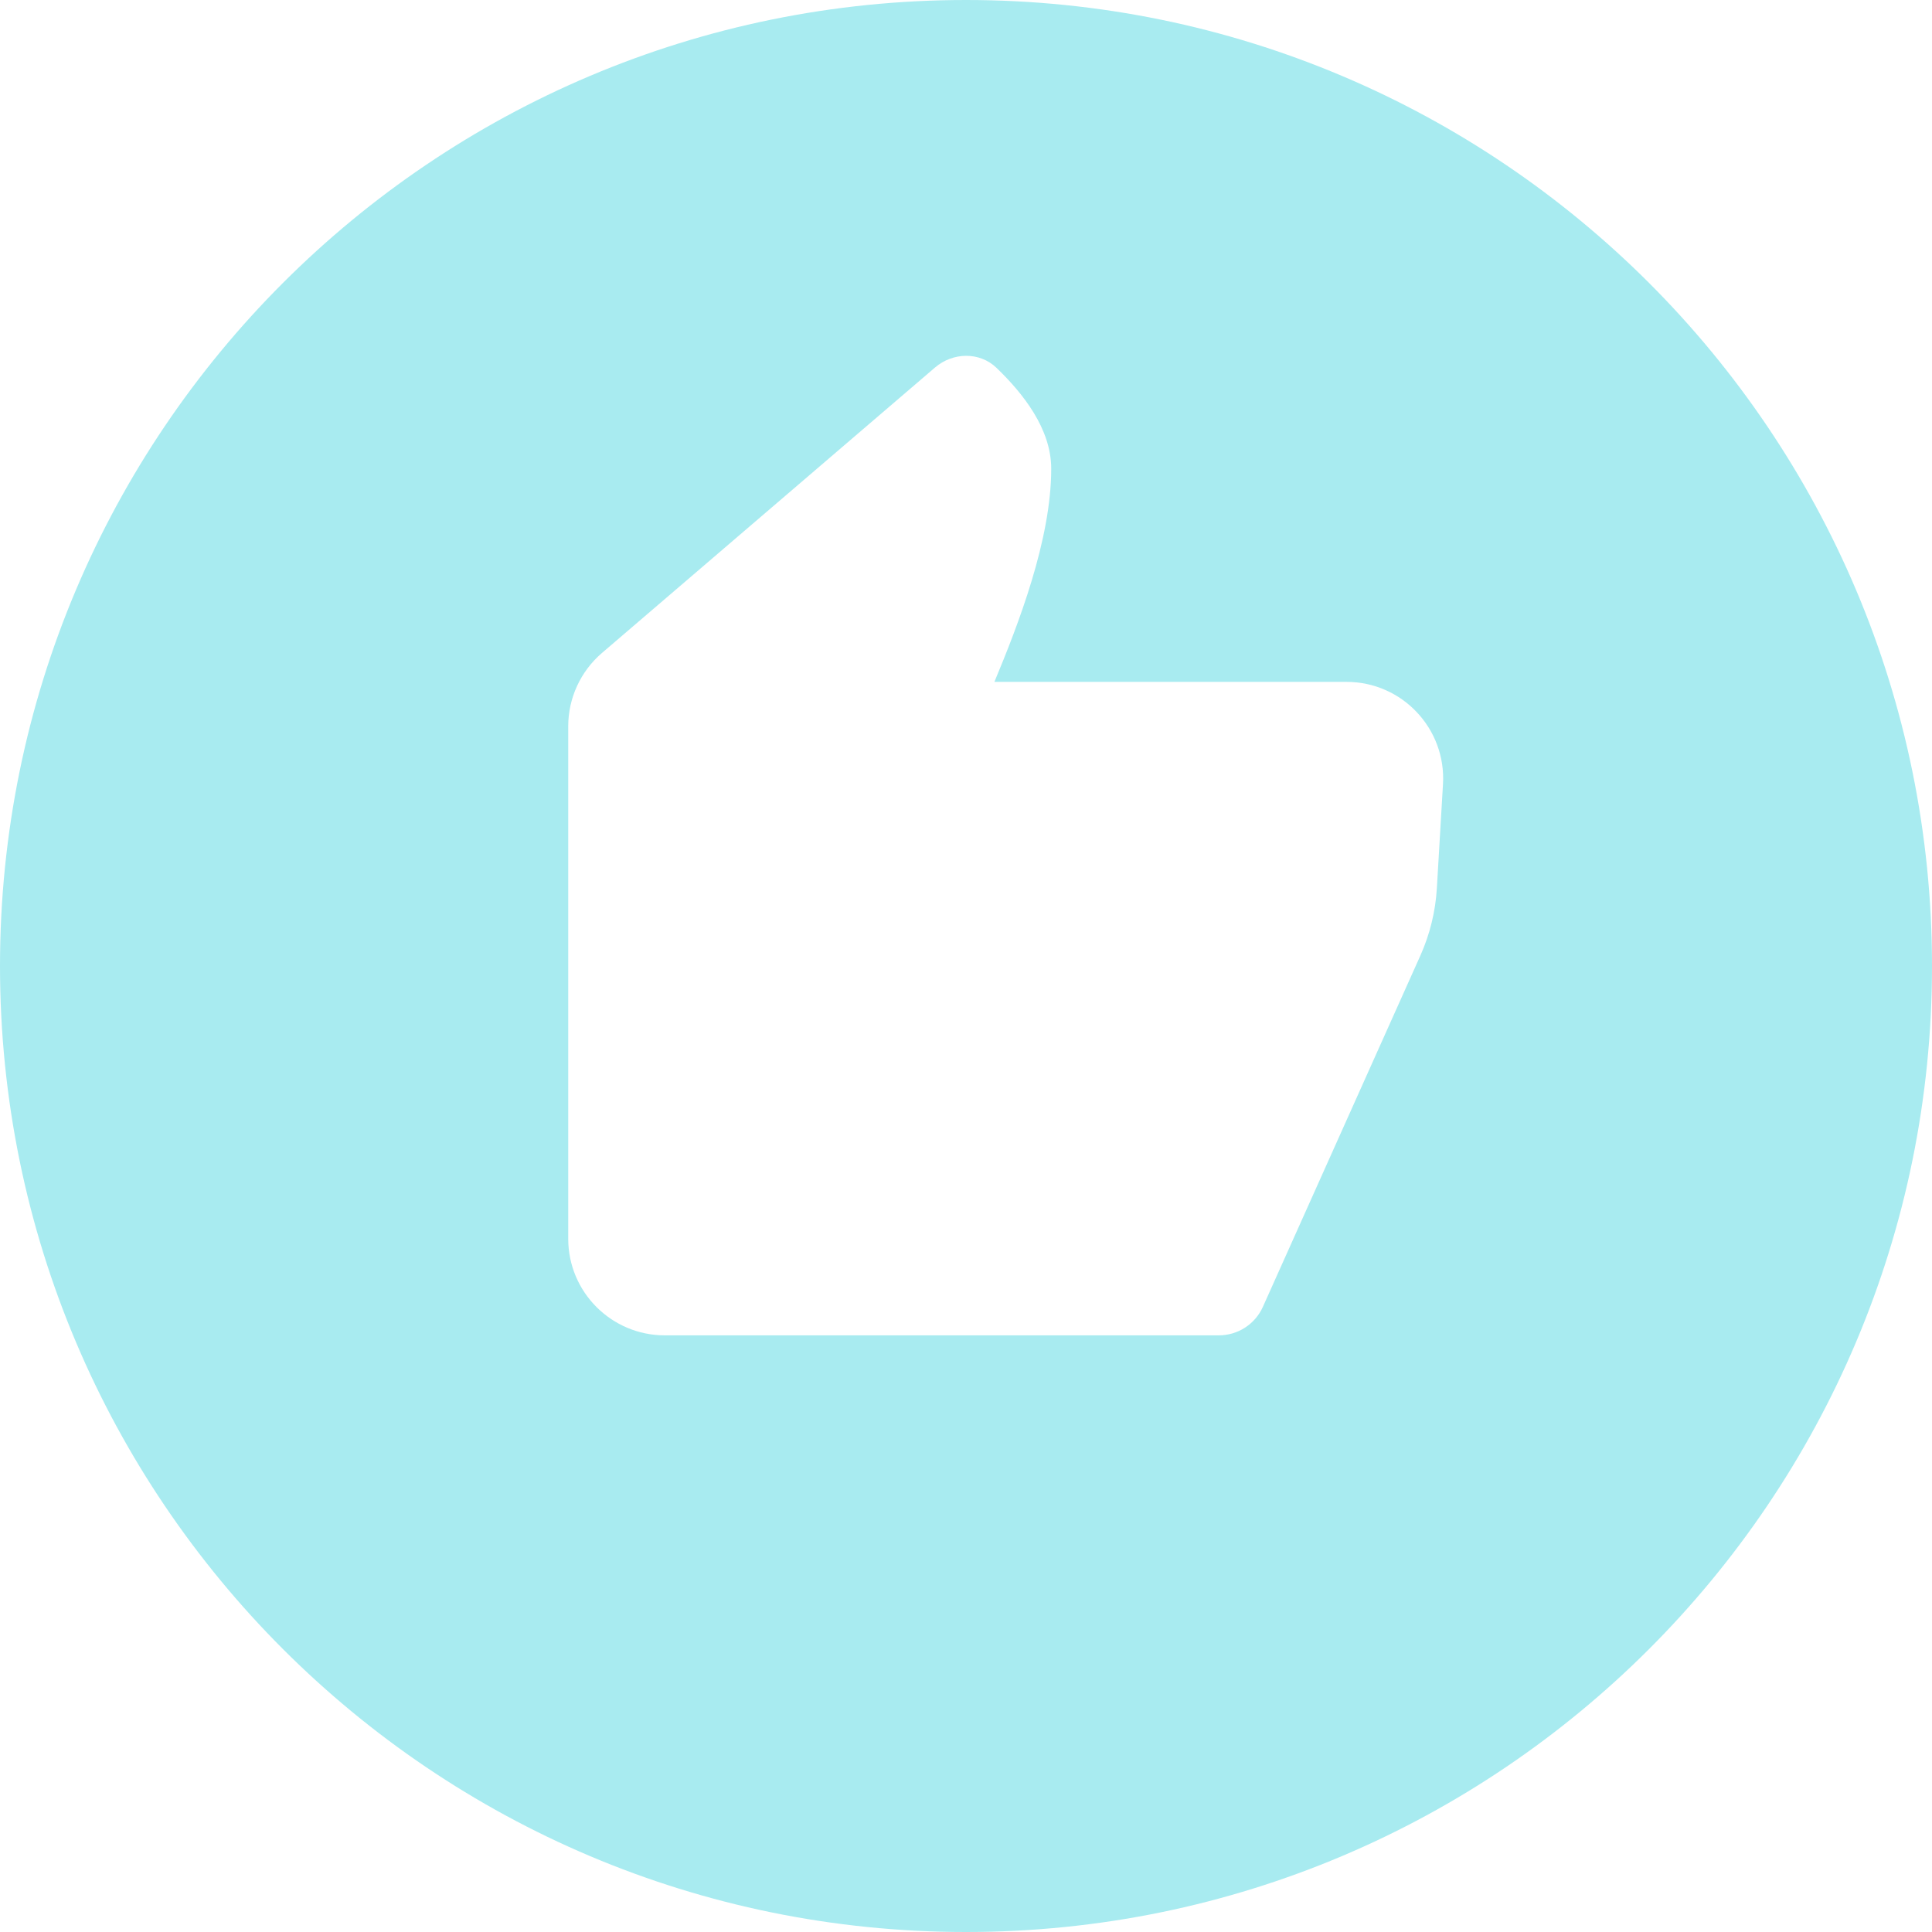 <svg width="80" height="80" viewBox="0 0 80 80" fill="none" xmlns="http://www.w3.org/2000/svg">
<path fill-rule="evenodd" clip-rule="evenodd" d="M40 80C62.091 80 80 62.091 80 40C80 17.909 62.091 0 40 0C17.909 0 0 17.909 0 40C0 62.091 17.909 80 40 80ZM23.529 30.075V51.294C23.529 53.503 25.32 55.294 27.529 55.294H50.469C51.258 55.294 51.972 54.831 52.294 54.112L58.812 39.574C59.209 38.689 59.441 37.739 59.498 36.771L59.751 32.47C59.886 30.173 58.059 28.235 55.758 28.235H41.176C42.157 25.882 43.529 22.353 43.529 19.412C43.529 17.758 42.367 16.297 41.267 15.235C40.565 14.557 39.458 14.583 38.717 15.218L24.926 27.038C24.04 27.798 23.529 28.907 23.529 30.075Z" fill="#A8EBF0"/>
</svg>
